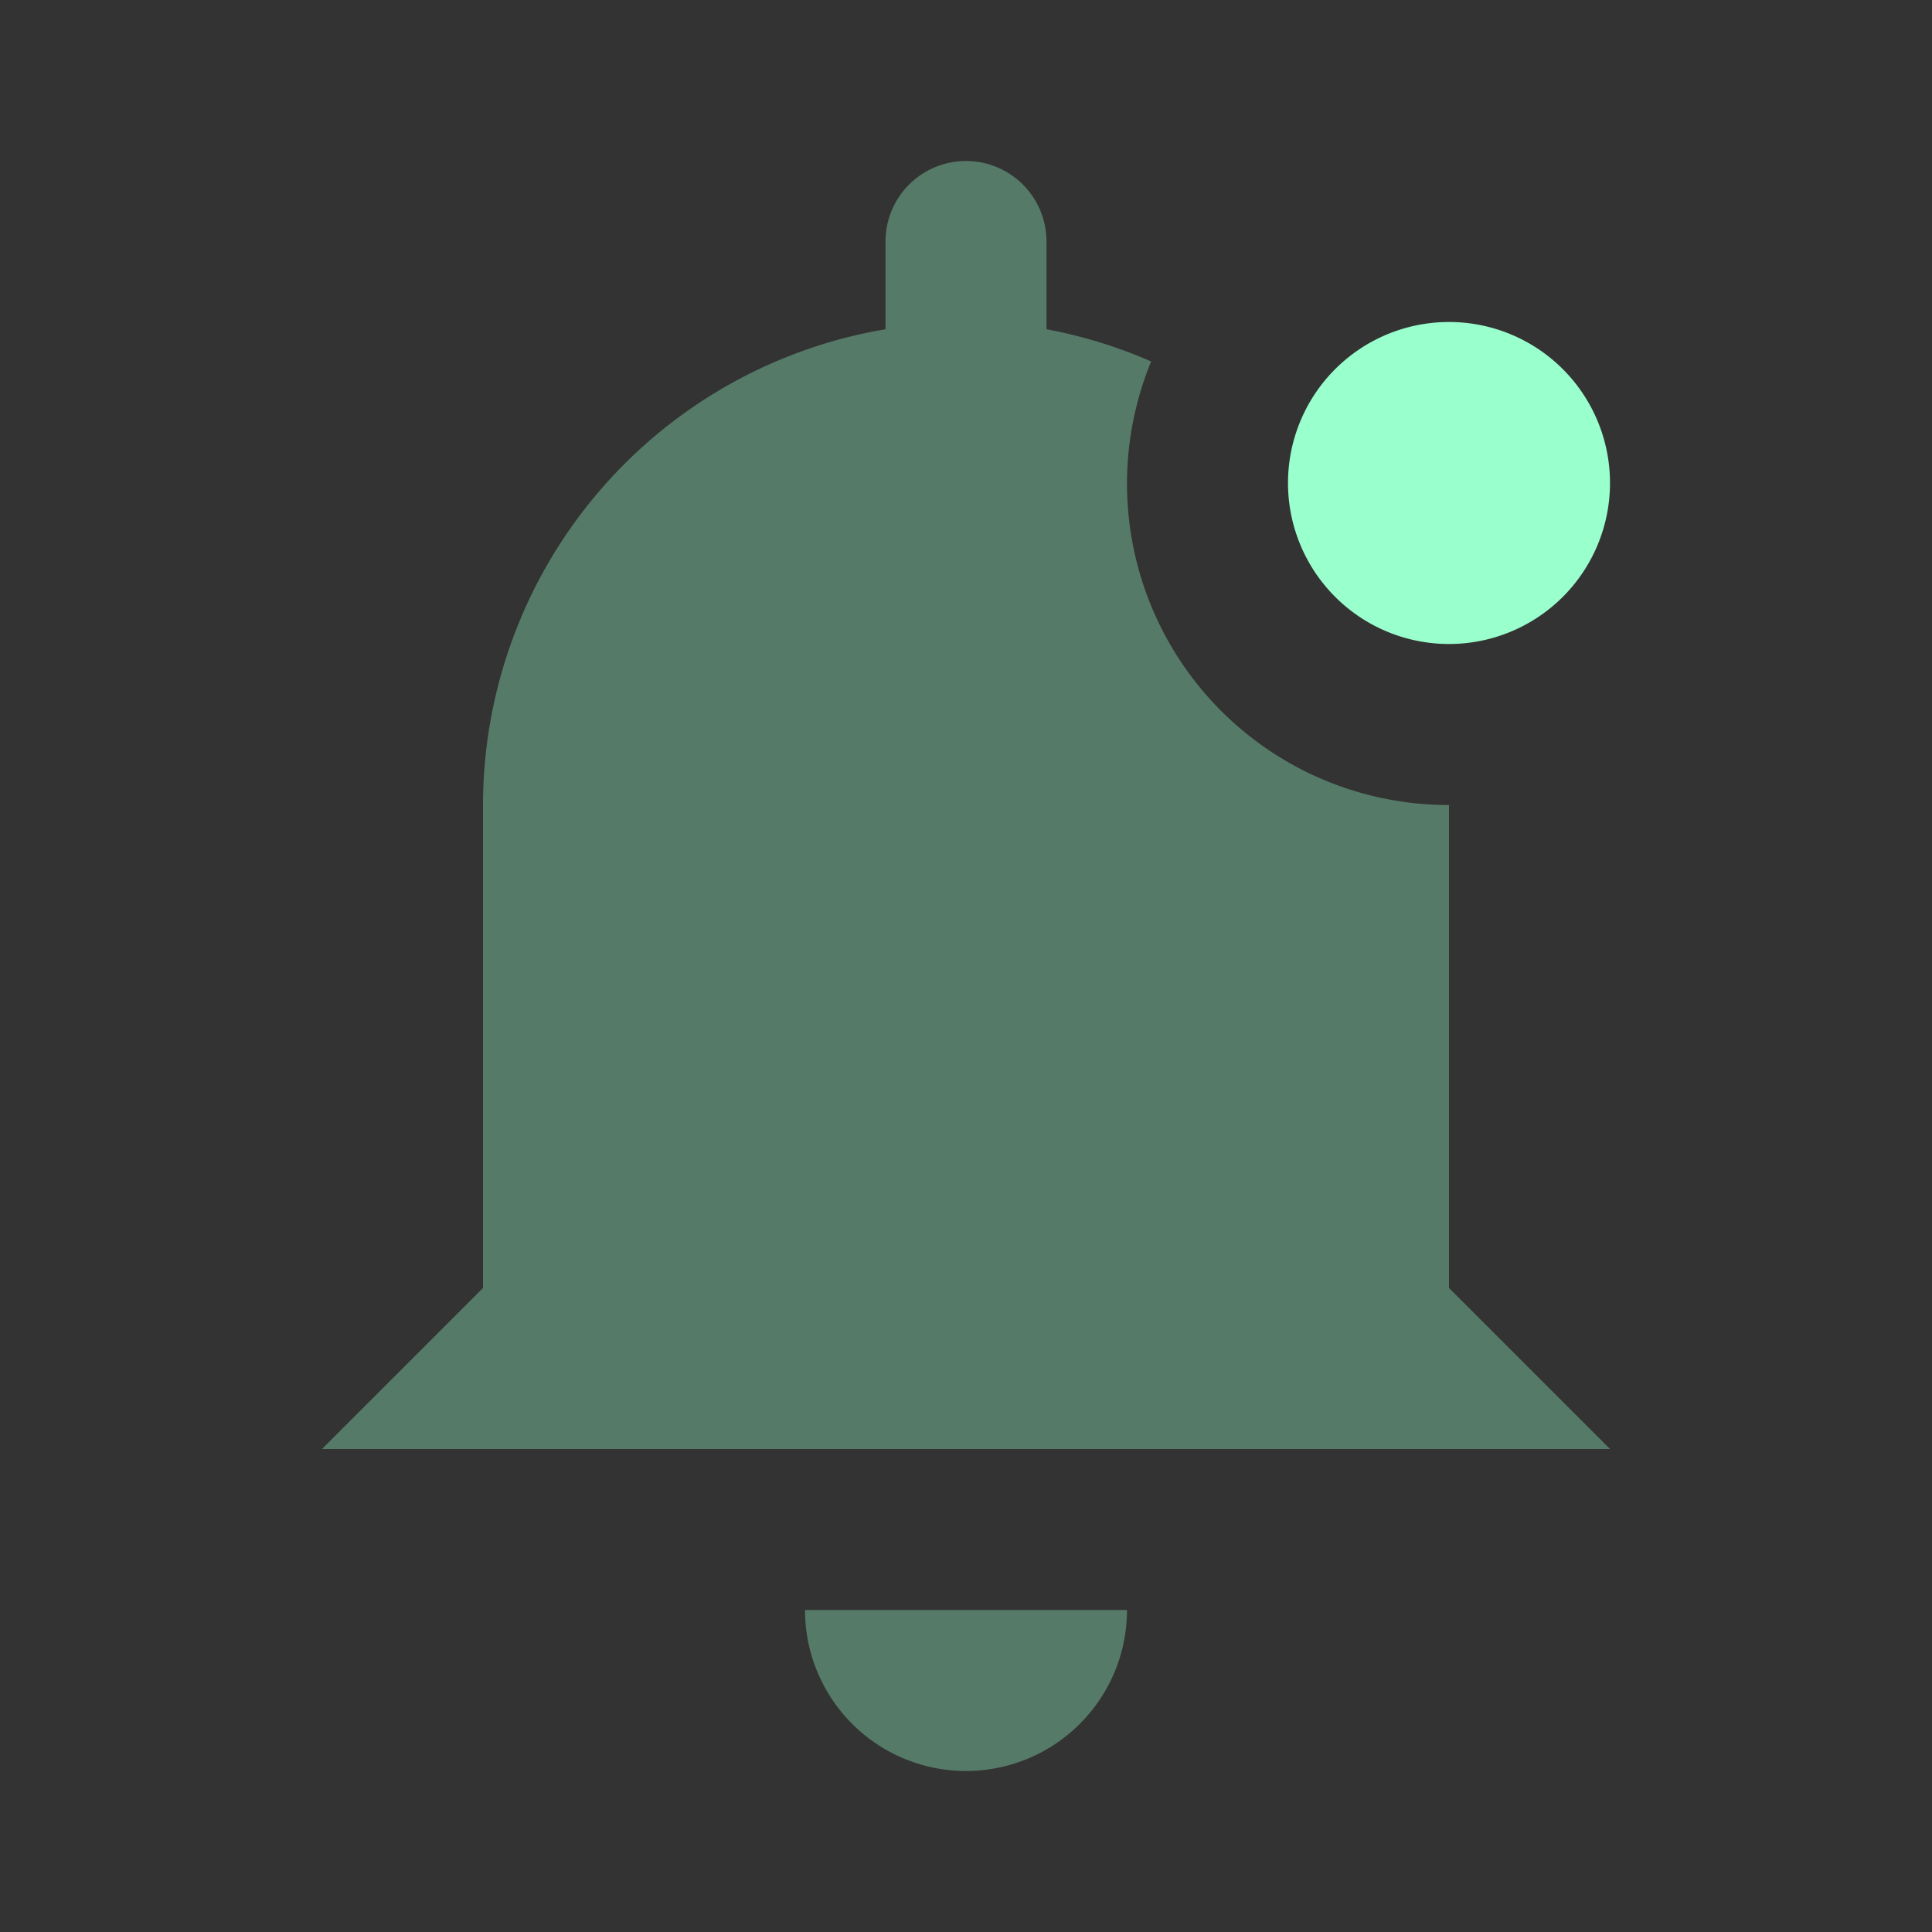 <svg xmlns="http://www.w3.org/2000/svg" width="24" height="24" fill="none" viewBox="0 0 24 24"><rect x="0" y="0" width="24" height="24" fill="#333333" stroke="none"/><path fill="#9fc" d="M20 18H4l2-2v-6a6 6 0 0 1 5-5.91V3a1 1 0 0 1 2 0v1.09a6 6 0 0 1 1.3.4A3.992 3.992 0 0 0 18 10v6zm-8 4a2 2 0 0 0 2-2h-4a2 2 0 0 0 2 2" opacity=".35"/><path fill="#9fc" d="M18 8a2 2 0 1 0 0-4 2 2 0 0 0 0 4"/></svg>